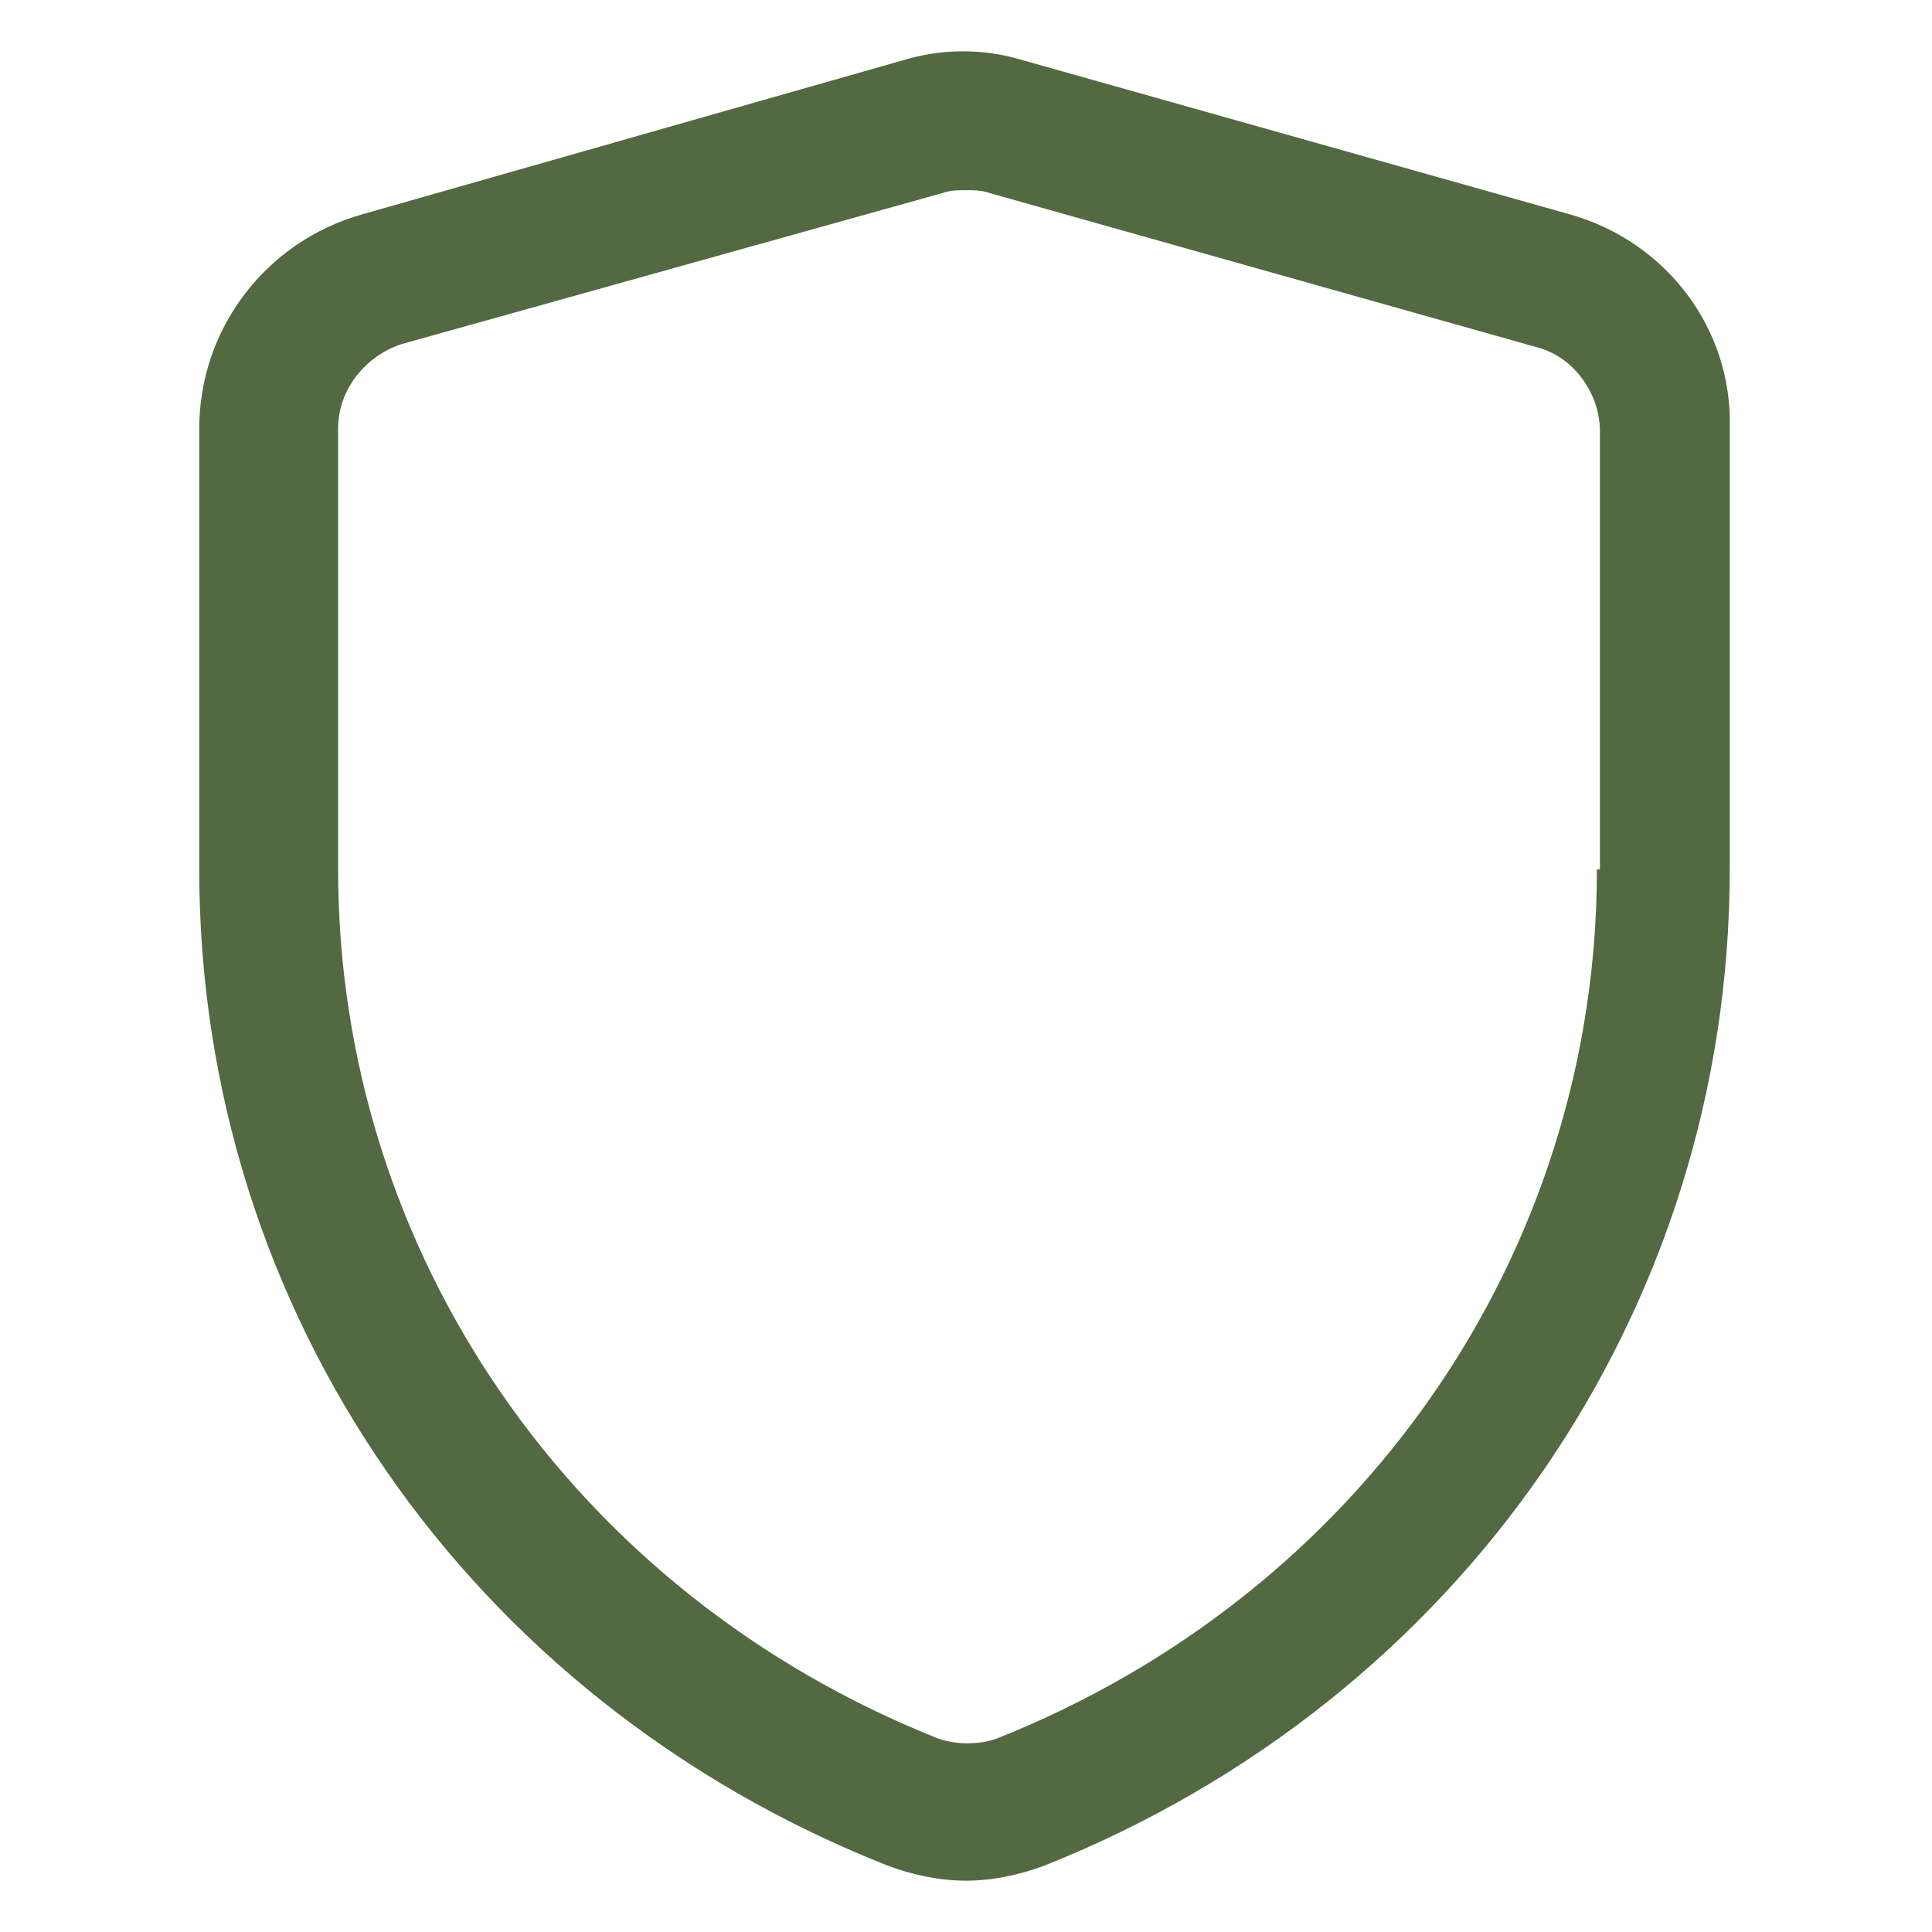 <svg xmlns="http://www.w3.org/2000/svg" width="200" height="200" viewBox="0 0 200 200" fill="none"><path d="M162.5 22.188L105.937 6.25C101.875 5 97.5 5 93.438 6.25L37.5 22.188C27.5 25 20.625 34.062 20.625 44.375V90C20.625 135.625 48.438 175.937 91.875 193.125C94.375 194.062 97.188 194.687 100 194.687C102.812 194.687 105.625 194.062 108.125 193.125C151.25 175.937 179.062 135.625 179.062 90V44.375C179.375 34.062 172.5 25 162.5 22.188ZM165.312 90C165.312 129.687 140.937 165 103.125 180C101.25 180.625 99.062 180.625 97.188 180C59.375 165 35 129.687 35 90V44.375C35 40.312 37.812 36.875 41.562 35.625L97.5 20C98.438 19.688 99.062 19.688 100 19.688C100.937 19.688 101.562 19.688 102.5 20L159.062 35.938C162.812 36.875 165.625 40.625 165.625 44.688V90H165.312Z" fill="#536942"></path></svg>